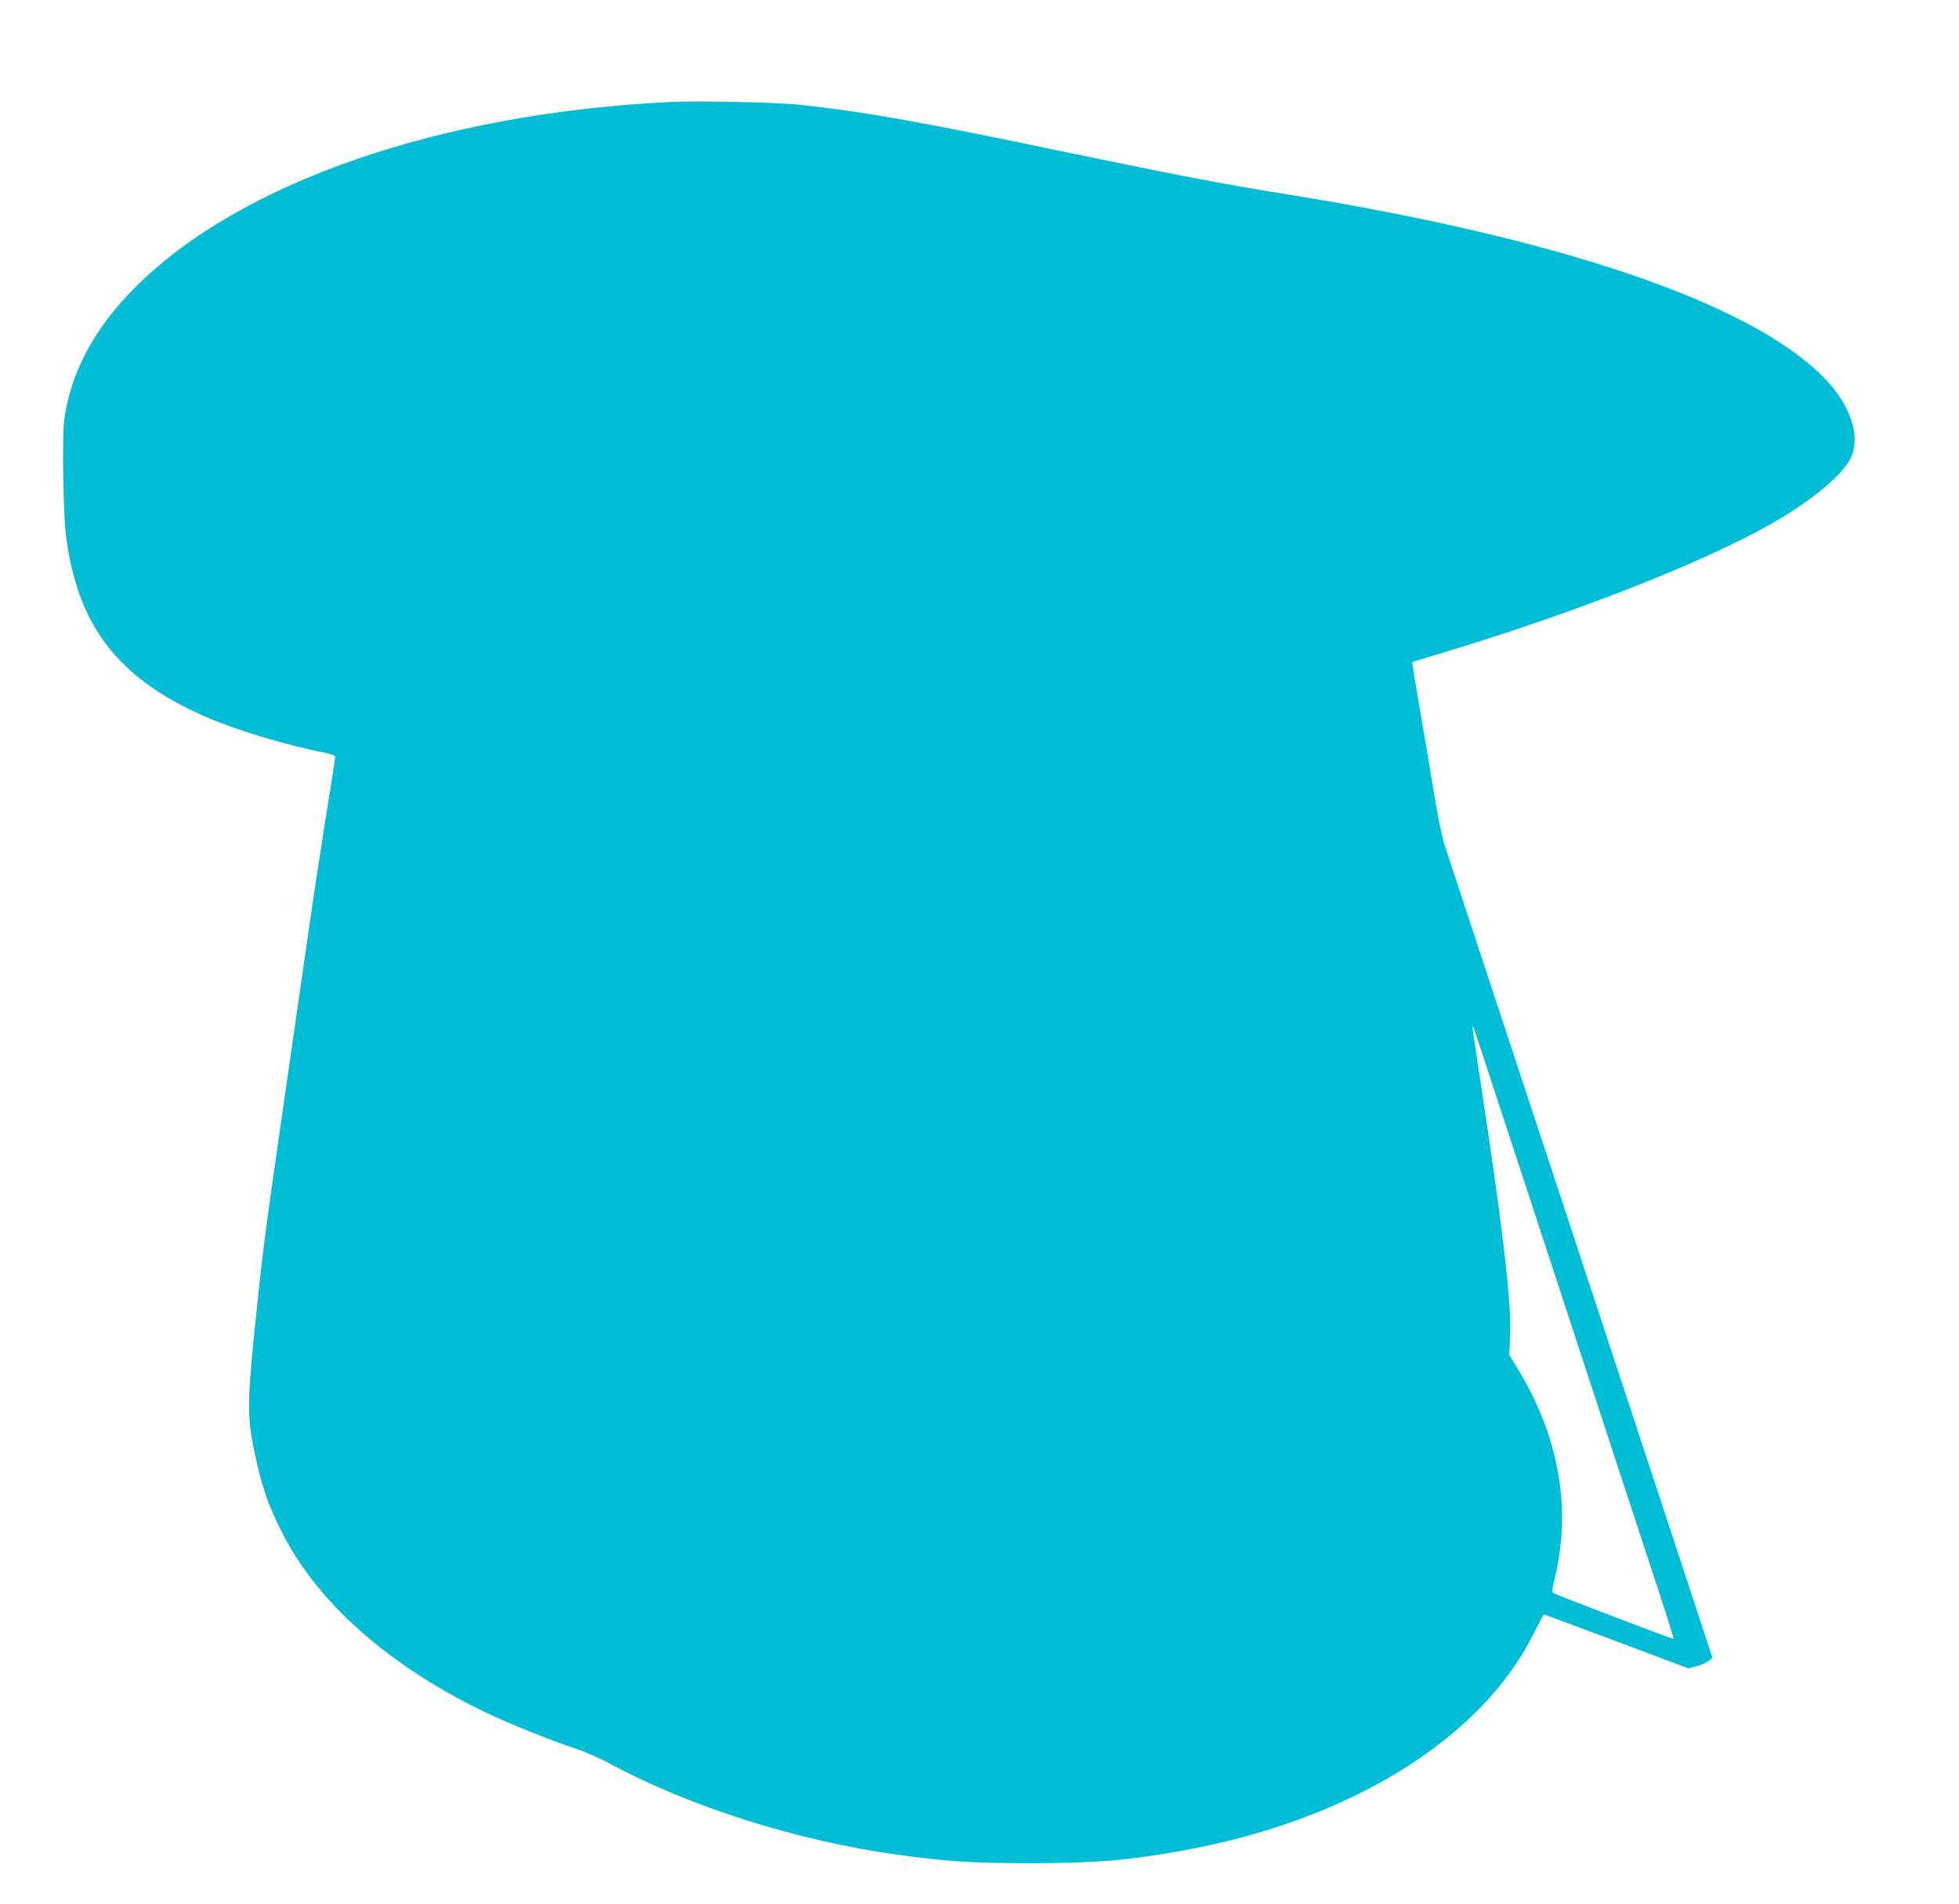 <?xml version="1.0" standalone="no"?>
<!DOCTYPE svg PUBLIC "-//W3C//DTD SVG 20010904//EN"
 "http://www.w3.org/TR/2001/REC-SVG-20010904/DTD/svg10.dtd">
<svg version="1.0" xmlns="http://www.w3.org/2000/svg"
 width="1280pt" height="1244pt" viewBox="0 0 1280 1244"
 preserveAspectRatio="xMidYMid meet">
<g transform="translate(0,1244) scale(0.1,-0.1)"
fill="#00bcd4" stroke="none">
<path d="M4390 11774 c-1516 -72 -2828 -527 -3512 -1217 -264 -265 -418 -555
-459 -865 -13 -100 -6 -604 11 -742 72 -592 335 -938 902 -1189 202 -89 538
-191 796 -241 42 -9 62 -17 62 -27 0 -8 -9 -70 -20 -137 -74 -460 -109 -688
-165 -1078 -281 -1946 -278 -1926 -320 -2323 -69 -642 -72 -753 -30 -965 49
-249 95 -384 196 -580 237 -457 706 -867 1335 -1166 154 -73 409 -175 571
-229 62 -20 163 -64 225 -98 519 -281 1227 -506 1878 -596 327 -45 481 -55
860 -56 430 0 642 17 1000 81 1090 195 1952 725 2297 1411 36 73 68 133 71
133 3 0 217 -79 475 -176 l469 -176 46 12 c57 14 115 48 109 64 -2 6 -84 254
-181 551 -98 297 -483 1467 -857 2600 -374 1133 -693 2101 -709 2150 -18 55
-45 188 -70 340 -22 138 -64 386 -93 553 -29 167 -51 304 -48 306 3 2 69 22
146 45 882 263 1741 598 2200 859 261 148 467 320 519 432 66 142 -4 348 -180
526 -480 485 -1717 907 -3504 1194 -408 65 -721 125 -1436 274 -987 206 -1315
264 -1754 312 -139 15 -657 26 -830 18z m5789 -7724 c280 -855 566 -1726 635
-1935 69 -209 123 -381 121 -384 -4 -4 -764 286 -787 300 -8 5 -5 29 6 75 116
460 38 930 -226 1371 l-66 109 5 125 c10 221 -49 719 -203 1724 -24 159 -44
294 -43 300 1 15 6 -1 558 -1685z"/>
</g>
</svg>
